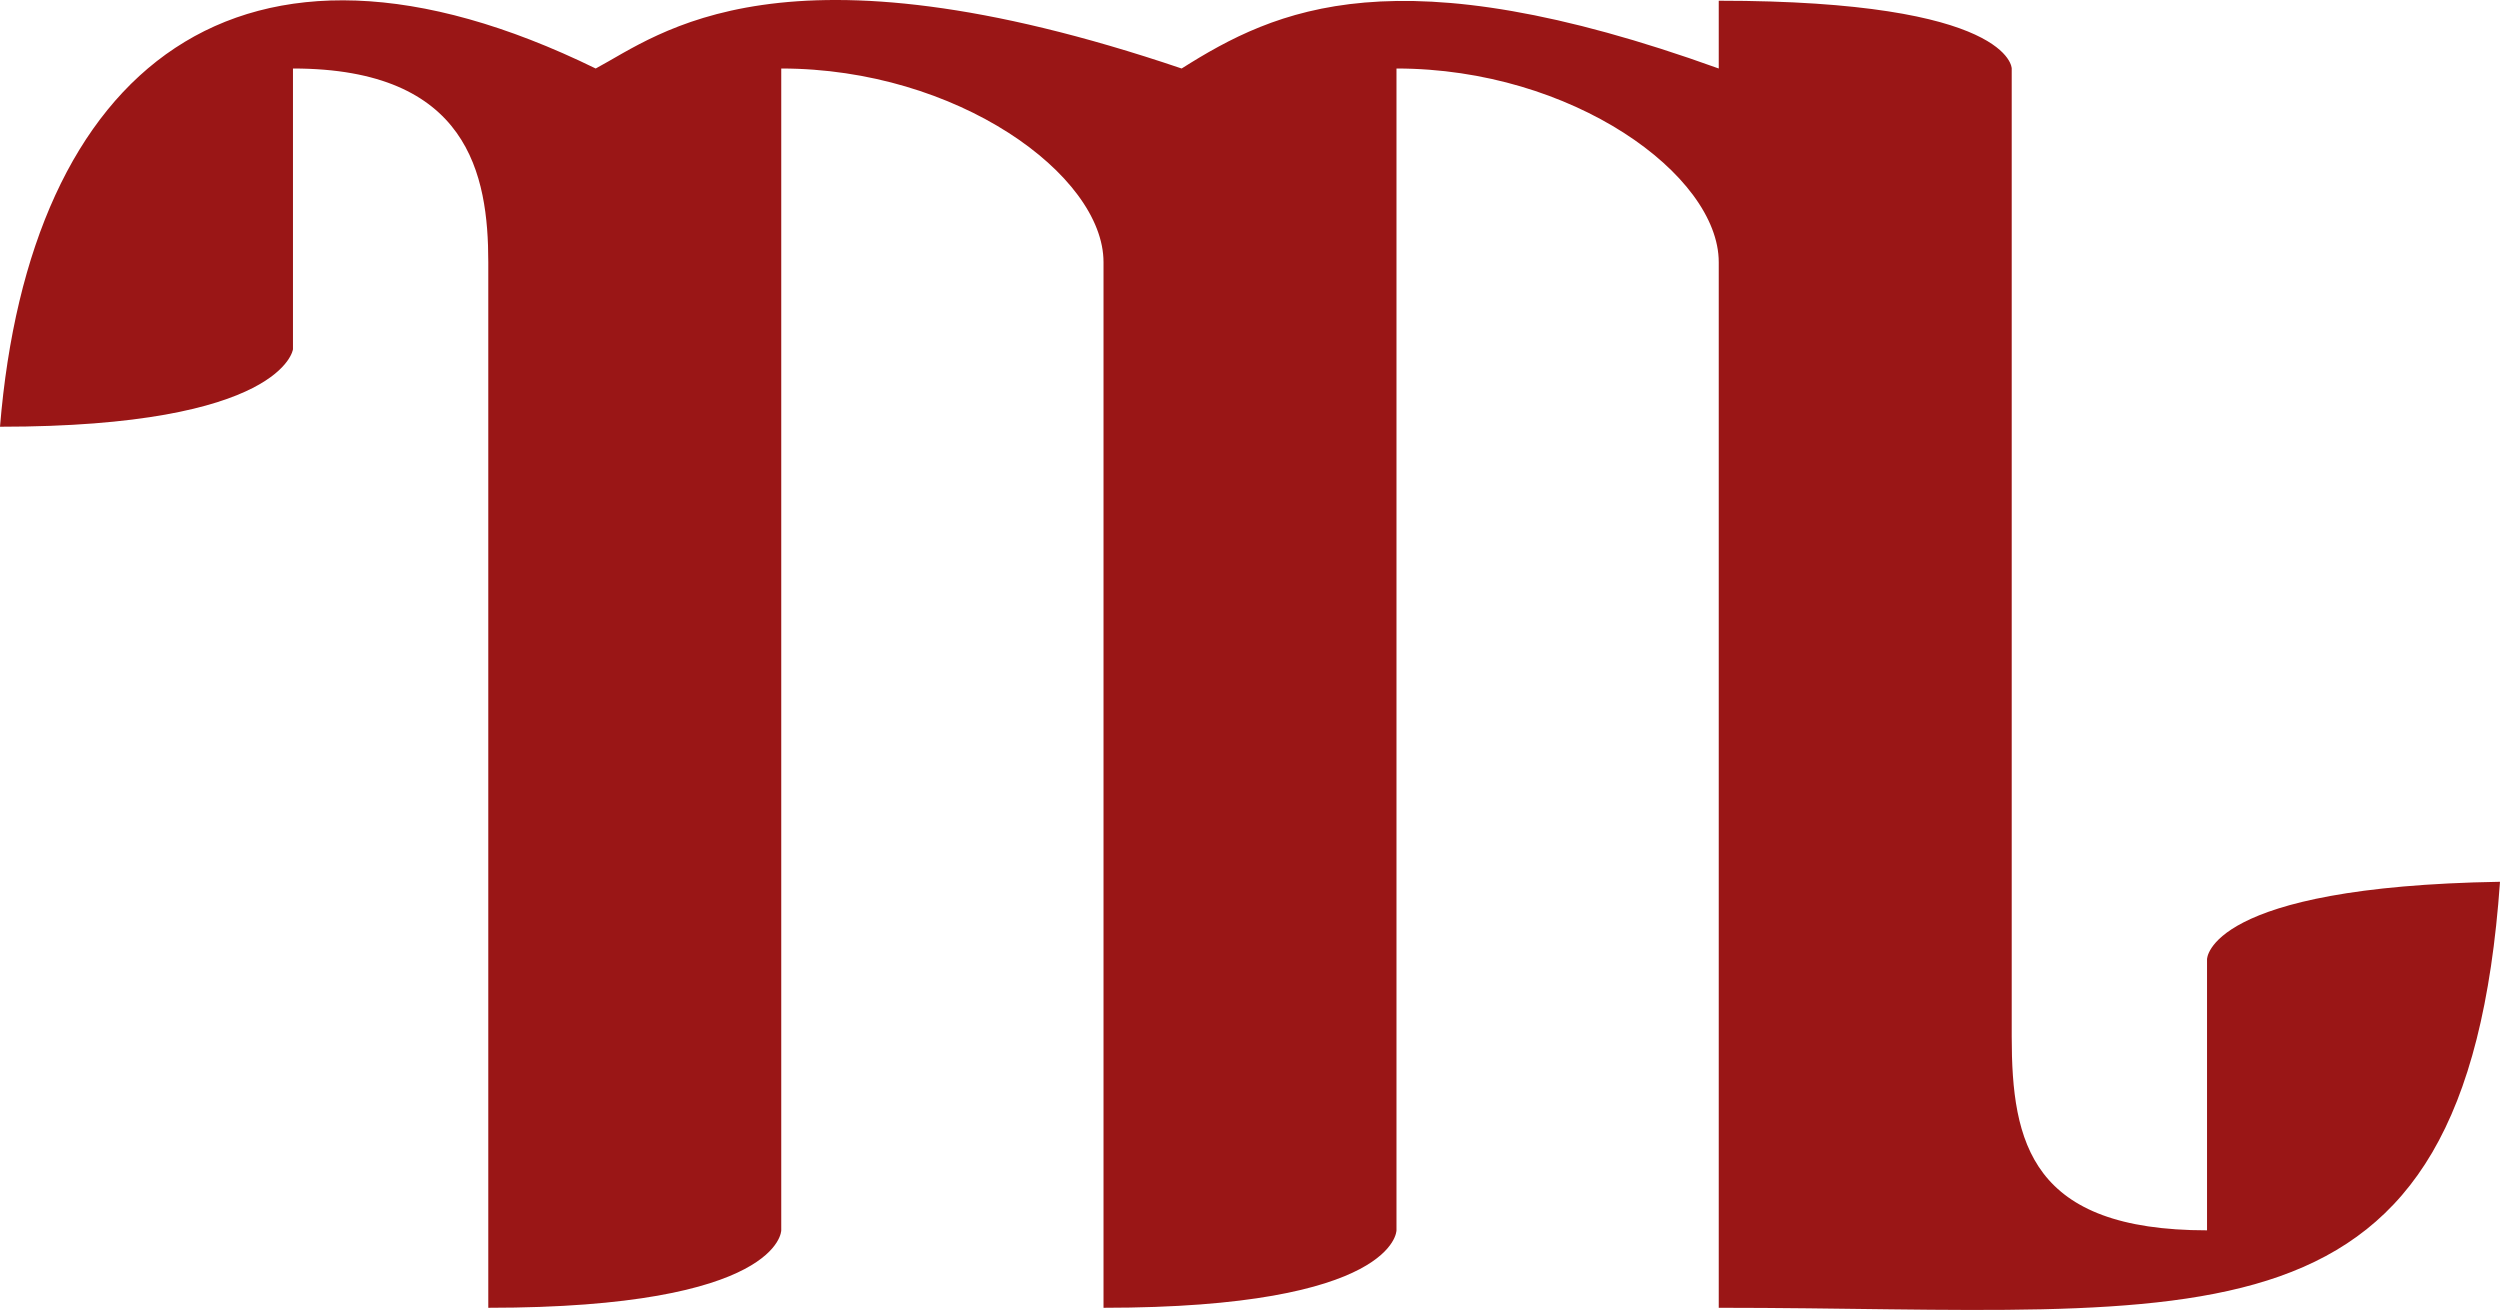 <?xml version="1.0" encoding="UTF-8"?> <svg xmlns="http://www.w3.org/2000/svg" width="271" height="142" viewBox="0 0 271 142" fill="none"><path d="M0 46.258C30.699 46.258 31.758 37.862 31.758 37.862V7.426C50.812 7.426 52.93 18.97 52.93 28.416L52.93 141.764C84.687 141.764 84.687 133.368 84.687 133.368V7.426C103.742 7.426 119.621 18.971 119.621 28.416V141.764C151.379 141.764 151.379 133.368 151.379 133.368V7.426C170.434 7.426 186.312 18.97 186.312 28.416V141.764C239.242 141.764 267.295 148.061 271 95.585C239.242 96.11 239.242 103.981 239.242 103.981V133.368C220.188 133.368 218.07 123.922 218.07 112.377L218.07 7.426C218.07 7.426 218.07 0.079 186.312 0.079V7.426C151.379 -5.168 138.323 0.954 128.09 7.426C84.688 -7.268 71.455 3.752 64.574 7.426C25.936 -11.466 3.176 7.426 0 46.258Z" fill="#9A1616"></path></svg> 